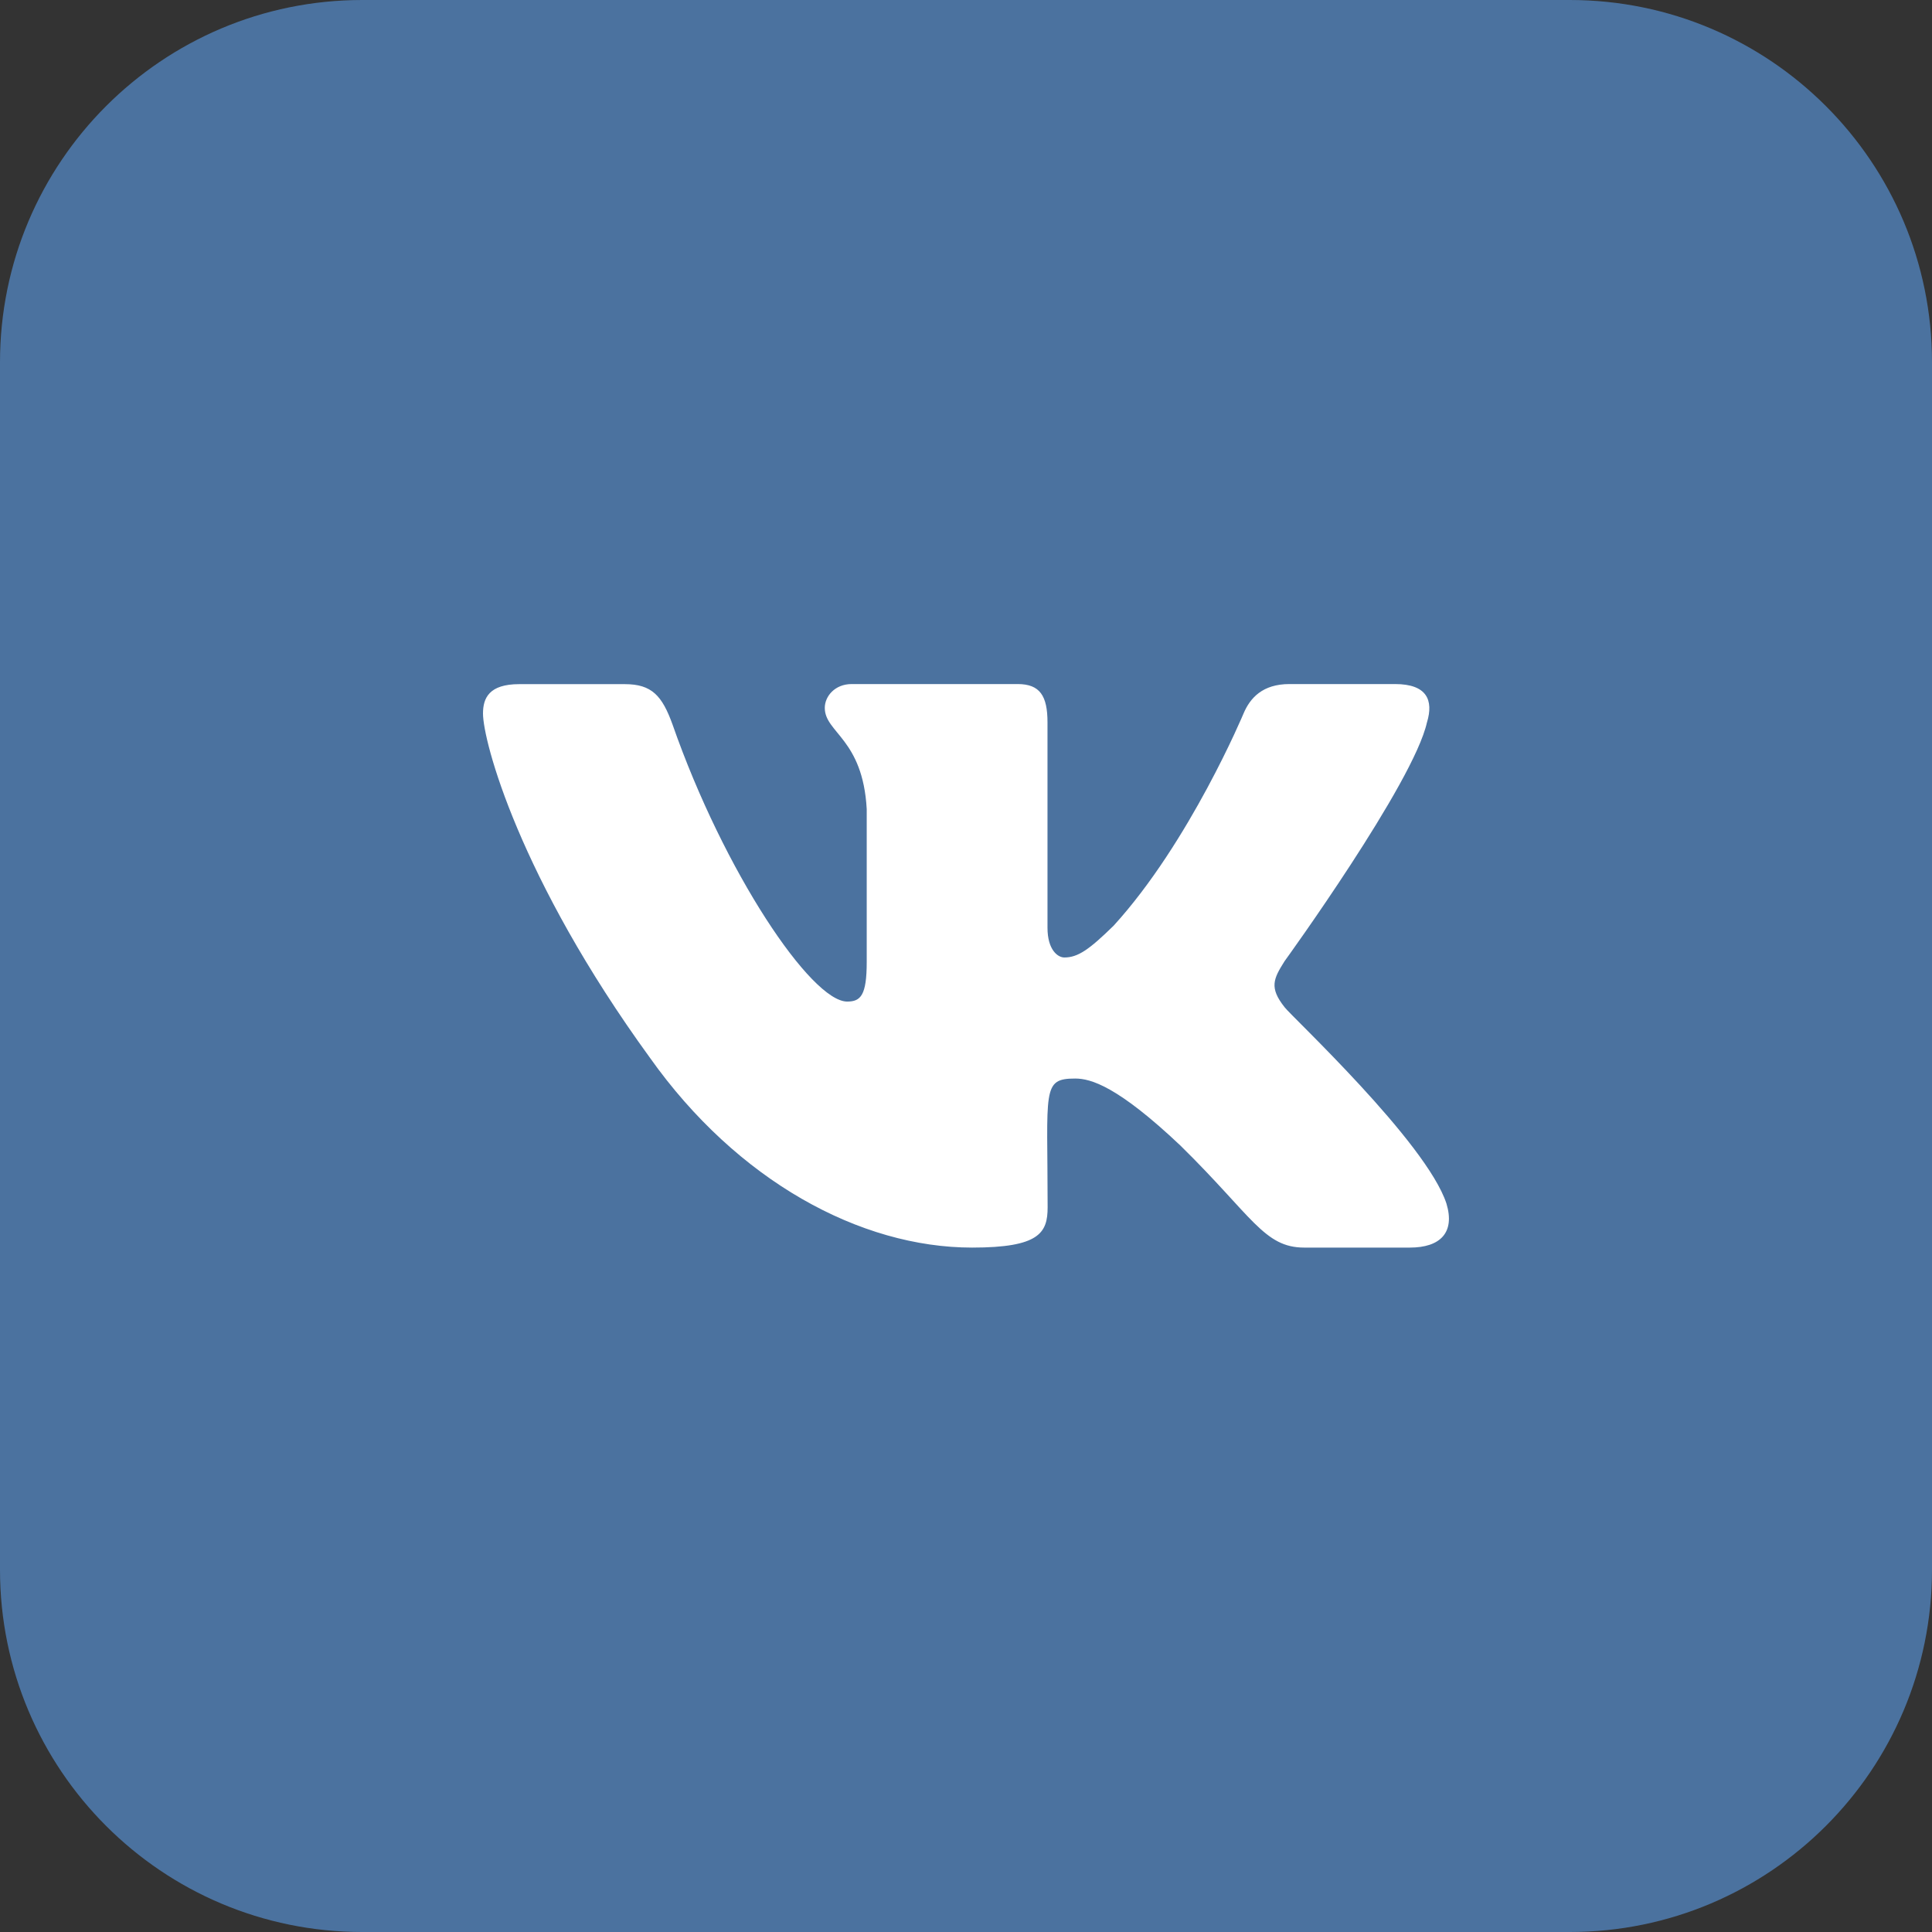 <svg width="44" height="44" viewBox="0 0 44 44" fill="none" xmlns="http://www.w3.org/2000/svg">
<rect x="0" y="0" width="44" height="44" fill="#333333" stroke="none"/>
<path d="M35.75 44H8.25C3.693 44 0 40.307 0 35.75V8.25C0 3.693 3.693 0 8.25 0H35.75C40.307 0 44 3.693 44 8.25V35.75C44 40.307 40.307 44 35.75 44Z" fill="#4B729F"/>
<path d="M29.256 22.939C28.9 22.49 29.003 22.291 29.256 21.889C29.26 21.885 32.197 17.827 32.498 16.451L32.499 16.45C32.651 15.948 32.499 15.579 31.772 15.579H29.366C28.754 15.579 28.471 15.895 28.321 16.249C28.321 16.249 27.096 19.18 25.363 21.081C24.804 21.629 24.547 21.806 24.24 21.806C24.089 21.806 23.856 21.631 23.856 21.129V16.45C23.856 15.849 23.684 15.579 23.178 15.579H19.396C19.012 15.579 18.784 15.86 18.784 16.121C18.784 16.69 19.65 16.822 19.739 18.427V21.908C19.739 22.67 19.601 22.81 19.294 22.81C18.477 22.81 16.492 19.866 15.316 16.499C15.08 15.846 14.846 15.581 14.23 15.581H11.825C11.139 15.581 11 15.897 11 16.25C11 16.876 11.817 19.983 14.802 24.09C16.791 26.894 19.592 28.413 22.14 28.413C23.672 28.413 23.859 28.076 23.859 27.495C23.859 24.816 23.72 24.563 24.487 24.563C24.843 24.563 25.455 24.739 26.885 26.091C28.519 27.696 28.788 28.413 29.703 28.413H32.109C32.795 28.413 33.143 28.076 32.942 27.411C32.486 26.013 29.395 23.132 29.256 22.939Z" fill="white"/>
</svg>

